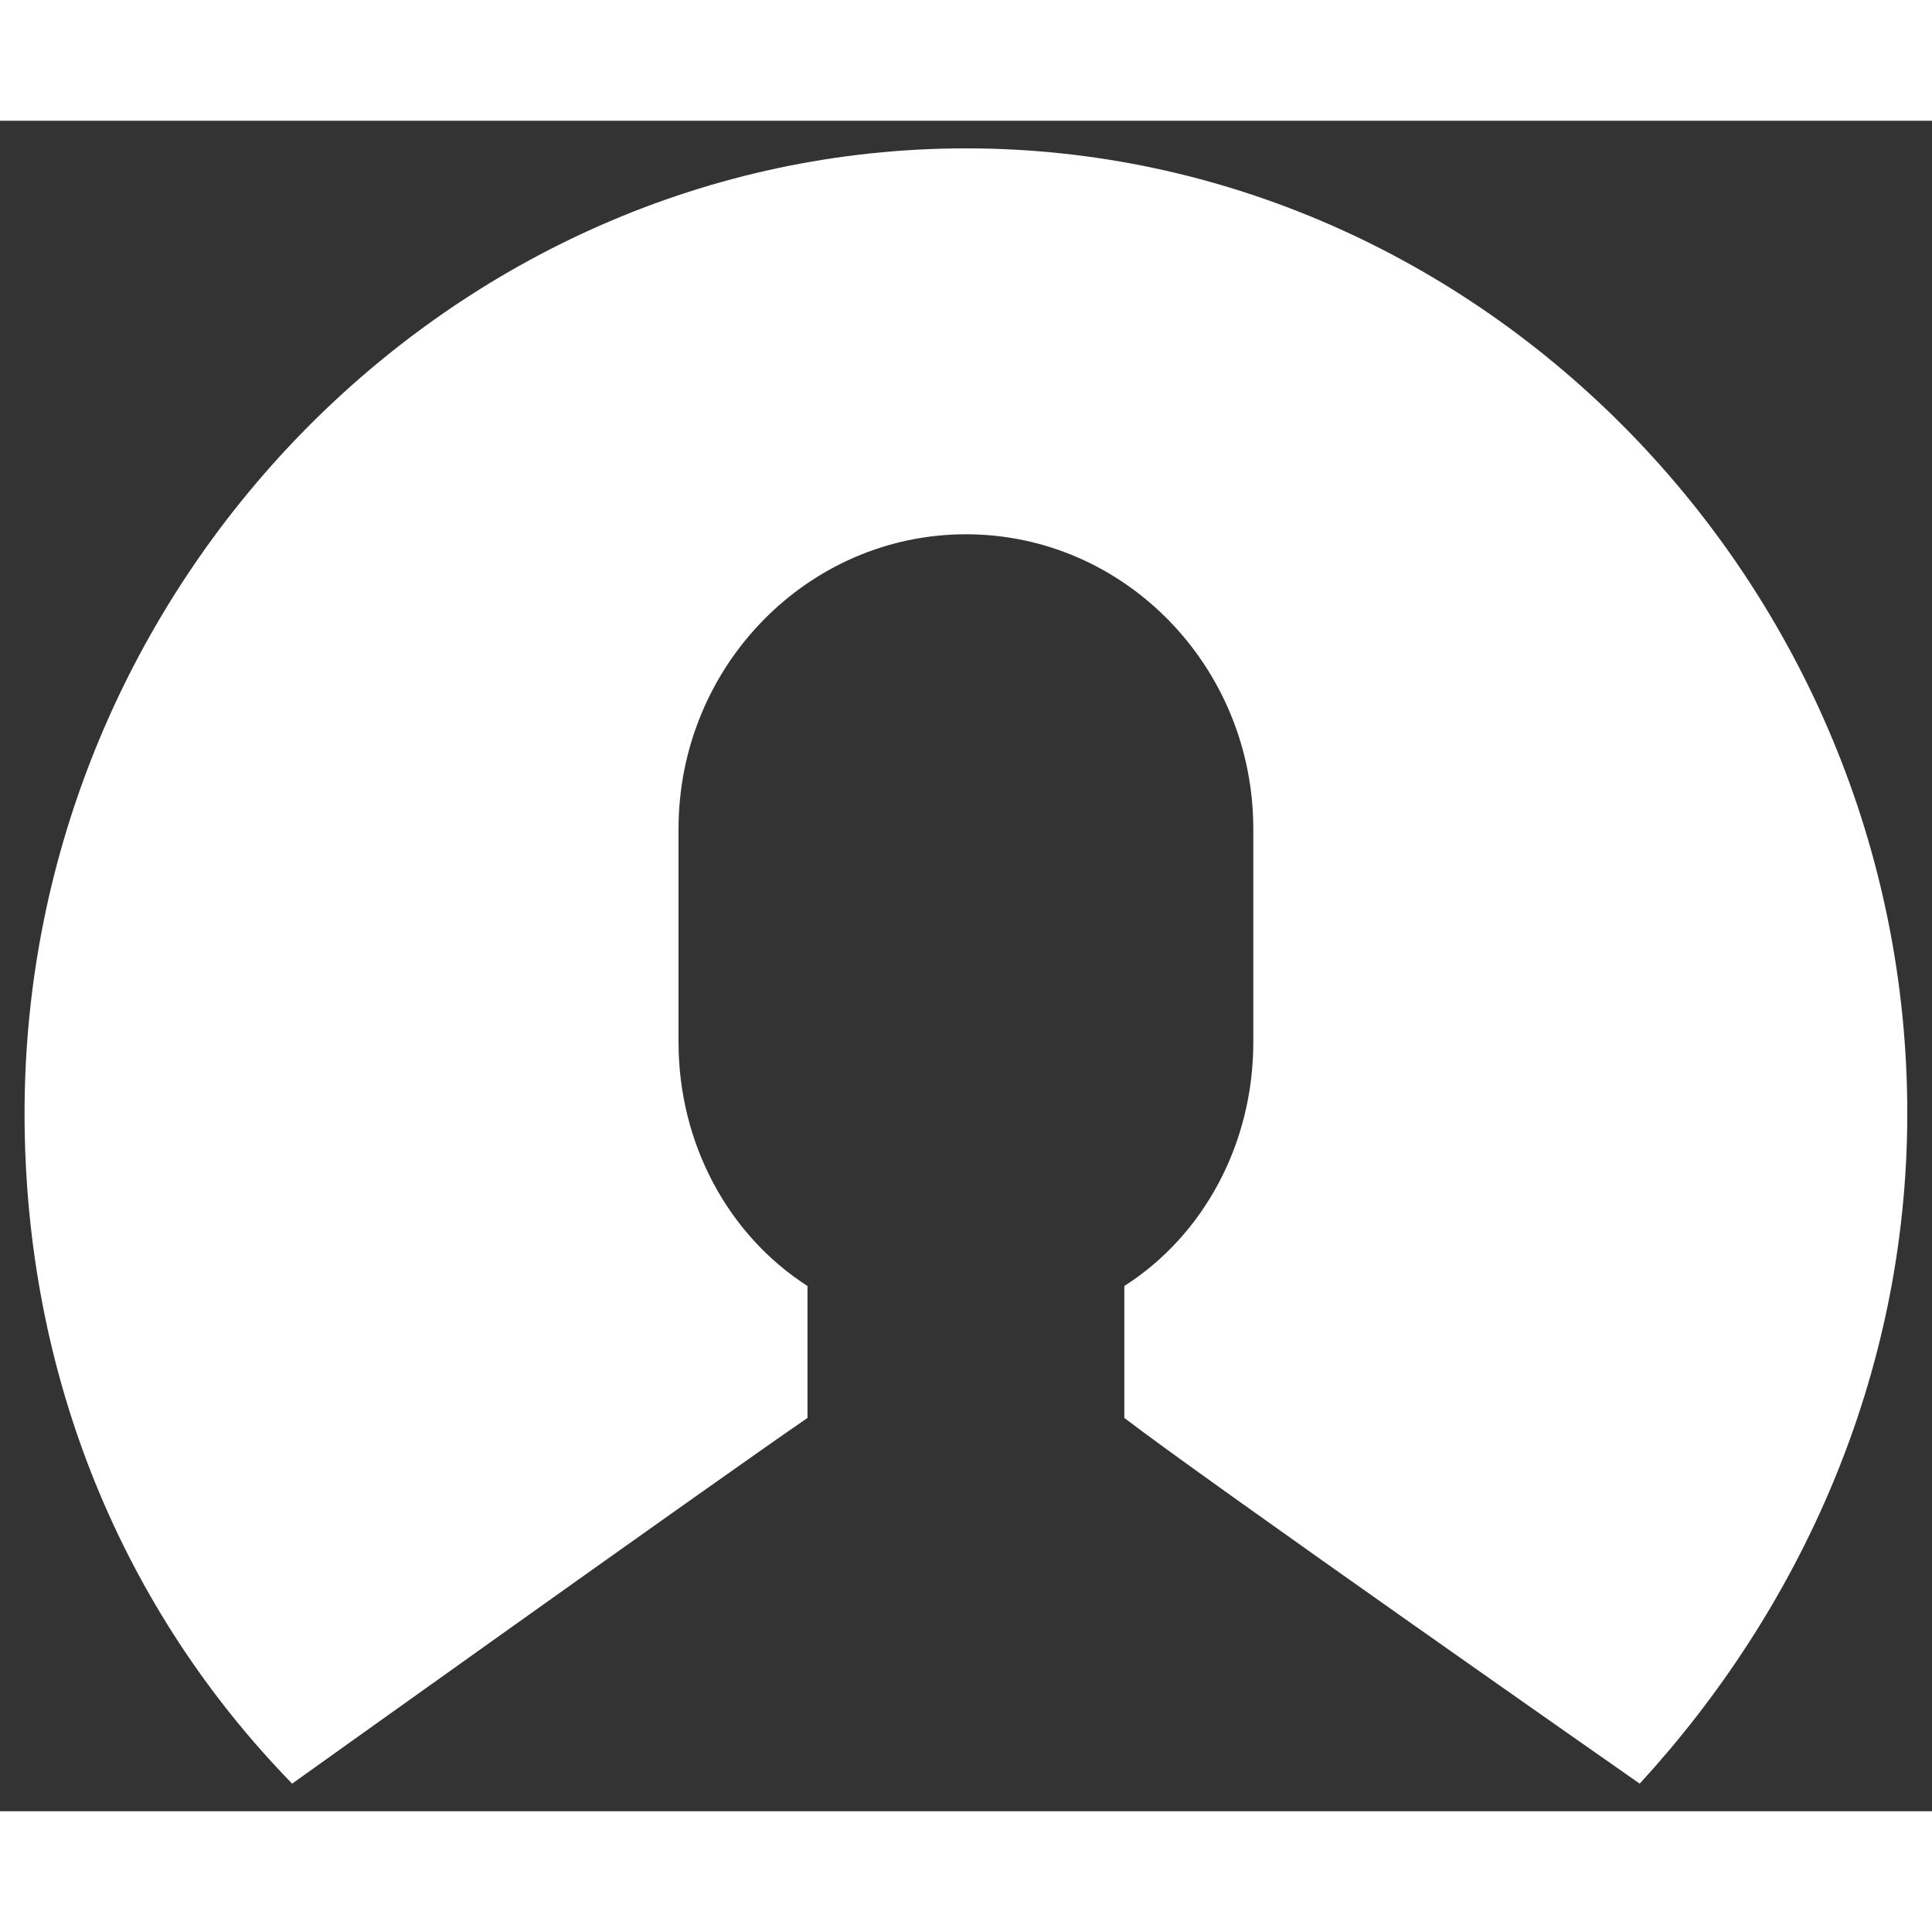 <?xml version="1.0" encoding="utf-8"?>
<!-- Generator: Adobe Illustrator 16.0.0, SVG Export Plug-In . SVG Version: 6.00 Build 0)  -->
<!DOCTYPE svg PUBLIC "-//W3C//DTD SVG 1.1//EN" "http://www.w3.org/Graphics/SVG/1.1/DTD/svg11.dtd">
<svg version="1.1" id="Calque_1" xmlns="http://www.w3.org/2000/svg" xmlns:xlink="http://www.w3.org/1999/xlink" x="0px" y="0px"
	 width="30px" height="30px" viewBox="0 0 24 21" enable-background="new 0 0 24 21" xml:space="preserve">
<rect x="0" y="0" width="24" height="21" fill="#333333" stroke="none"/>
<path fill="#fff" d="M10.031,16.114v-1.639c-0.984-0.631-1.602-1.768-1.602-3.029V8.798c0-2.02,1.602-3.661,3.572-3.661
	c1.967,0,3.568,1.642,3.568,3.661v2.648c0,1.262-0.615,2.398-1.602,3.029v1.639c0.986,0.759,6.402,4.543,6.402,4.543
	c1.971-2.145,3.324-5.047,3.324-8.328c0-6.562-5.293-11.986-11.693-11.986C5.6,0.343,0.305,5.768,0.305,12.329
	c0,3.281,1.233,6.184,3.324,8.328C3.629,20.657,8.924,16.873,10.031,16.114"/>
</svg>
